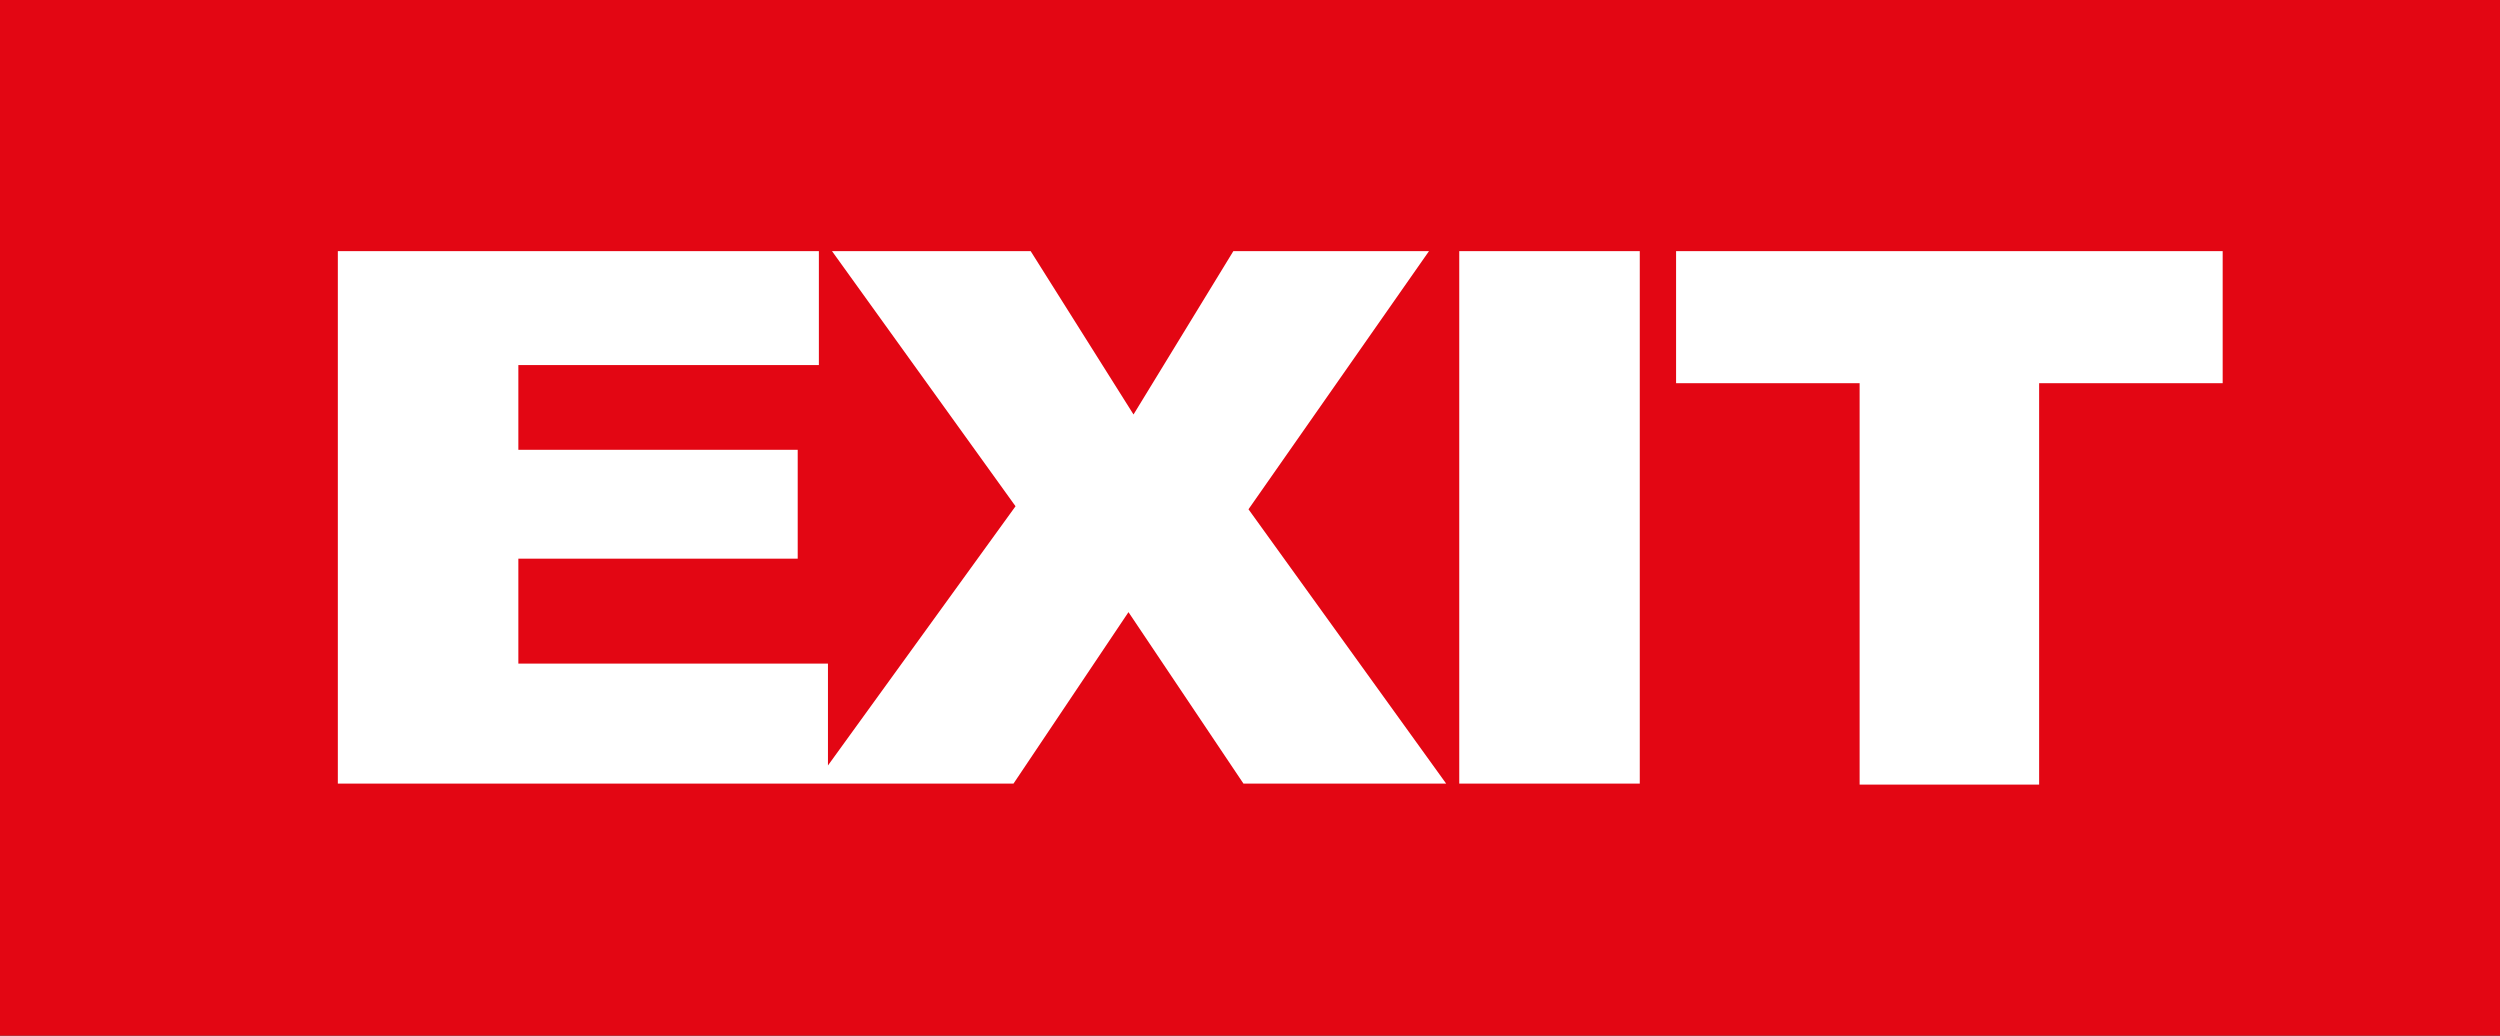 <?xml version="1.0" encoding="utf-8"?>
<!-- Generator: Adobe Illustrator 21.0.0, SVG Export Plug-In . SVG Version: 6.00 Build 0)  -->
<svg version="1.1" id="Layer_1" xmlns="http://www.w3.org/2000/svg" xmlns:xlink="http://www.w3.org/1999/xlink" x="0px" y="0px"
	 viewBox="0 0 247.9 102.7" style="enable-background:new 0 0 247.9 102.7;" xml:space="preserve">
<rect x="0" y="0" width="247.9" height="102.7" fill="#333333" stroke="none"/>
<style type="text/css">
	.st0{fill:#E30613;}
	.st1{fill:#FFFFFF;}
</style>
<g>
	<polygon class="st0" points="247.9,0 105.1,0 69.3,0 0,0 0,102.7 247.9,102.7 	"/>
	<path class="st1" d="M166.1,24.9h54.3V38h-18.2v39.8h-17.8V38h-18.2V24.9z M144.7,24.9h17.9v52.8h-17.9V24.9z M82.5,24.9h19.7
		l10.2,16.2l9.9-16.2h19.4l-17.9,25.6l19.6,27.2h-20.1l-11.4-17l-11.4,17H80.8l19.9-27.5L82.5,24.9z M33.5,24.9h47.7v11.3H51.4v8.4
		h27.7v10.8H51.4v10.4h30.7v11.9H33.5V24.9z"/>
</g>
</svg>

